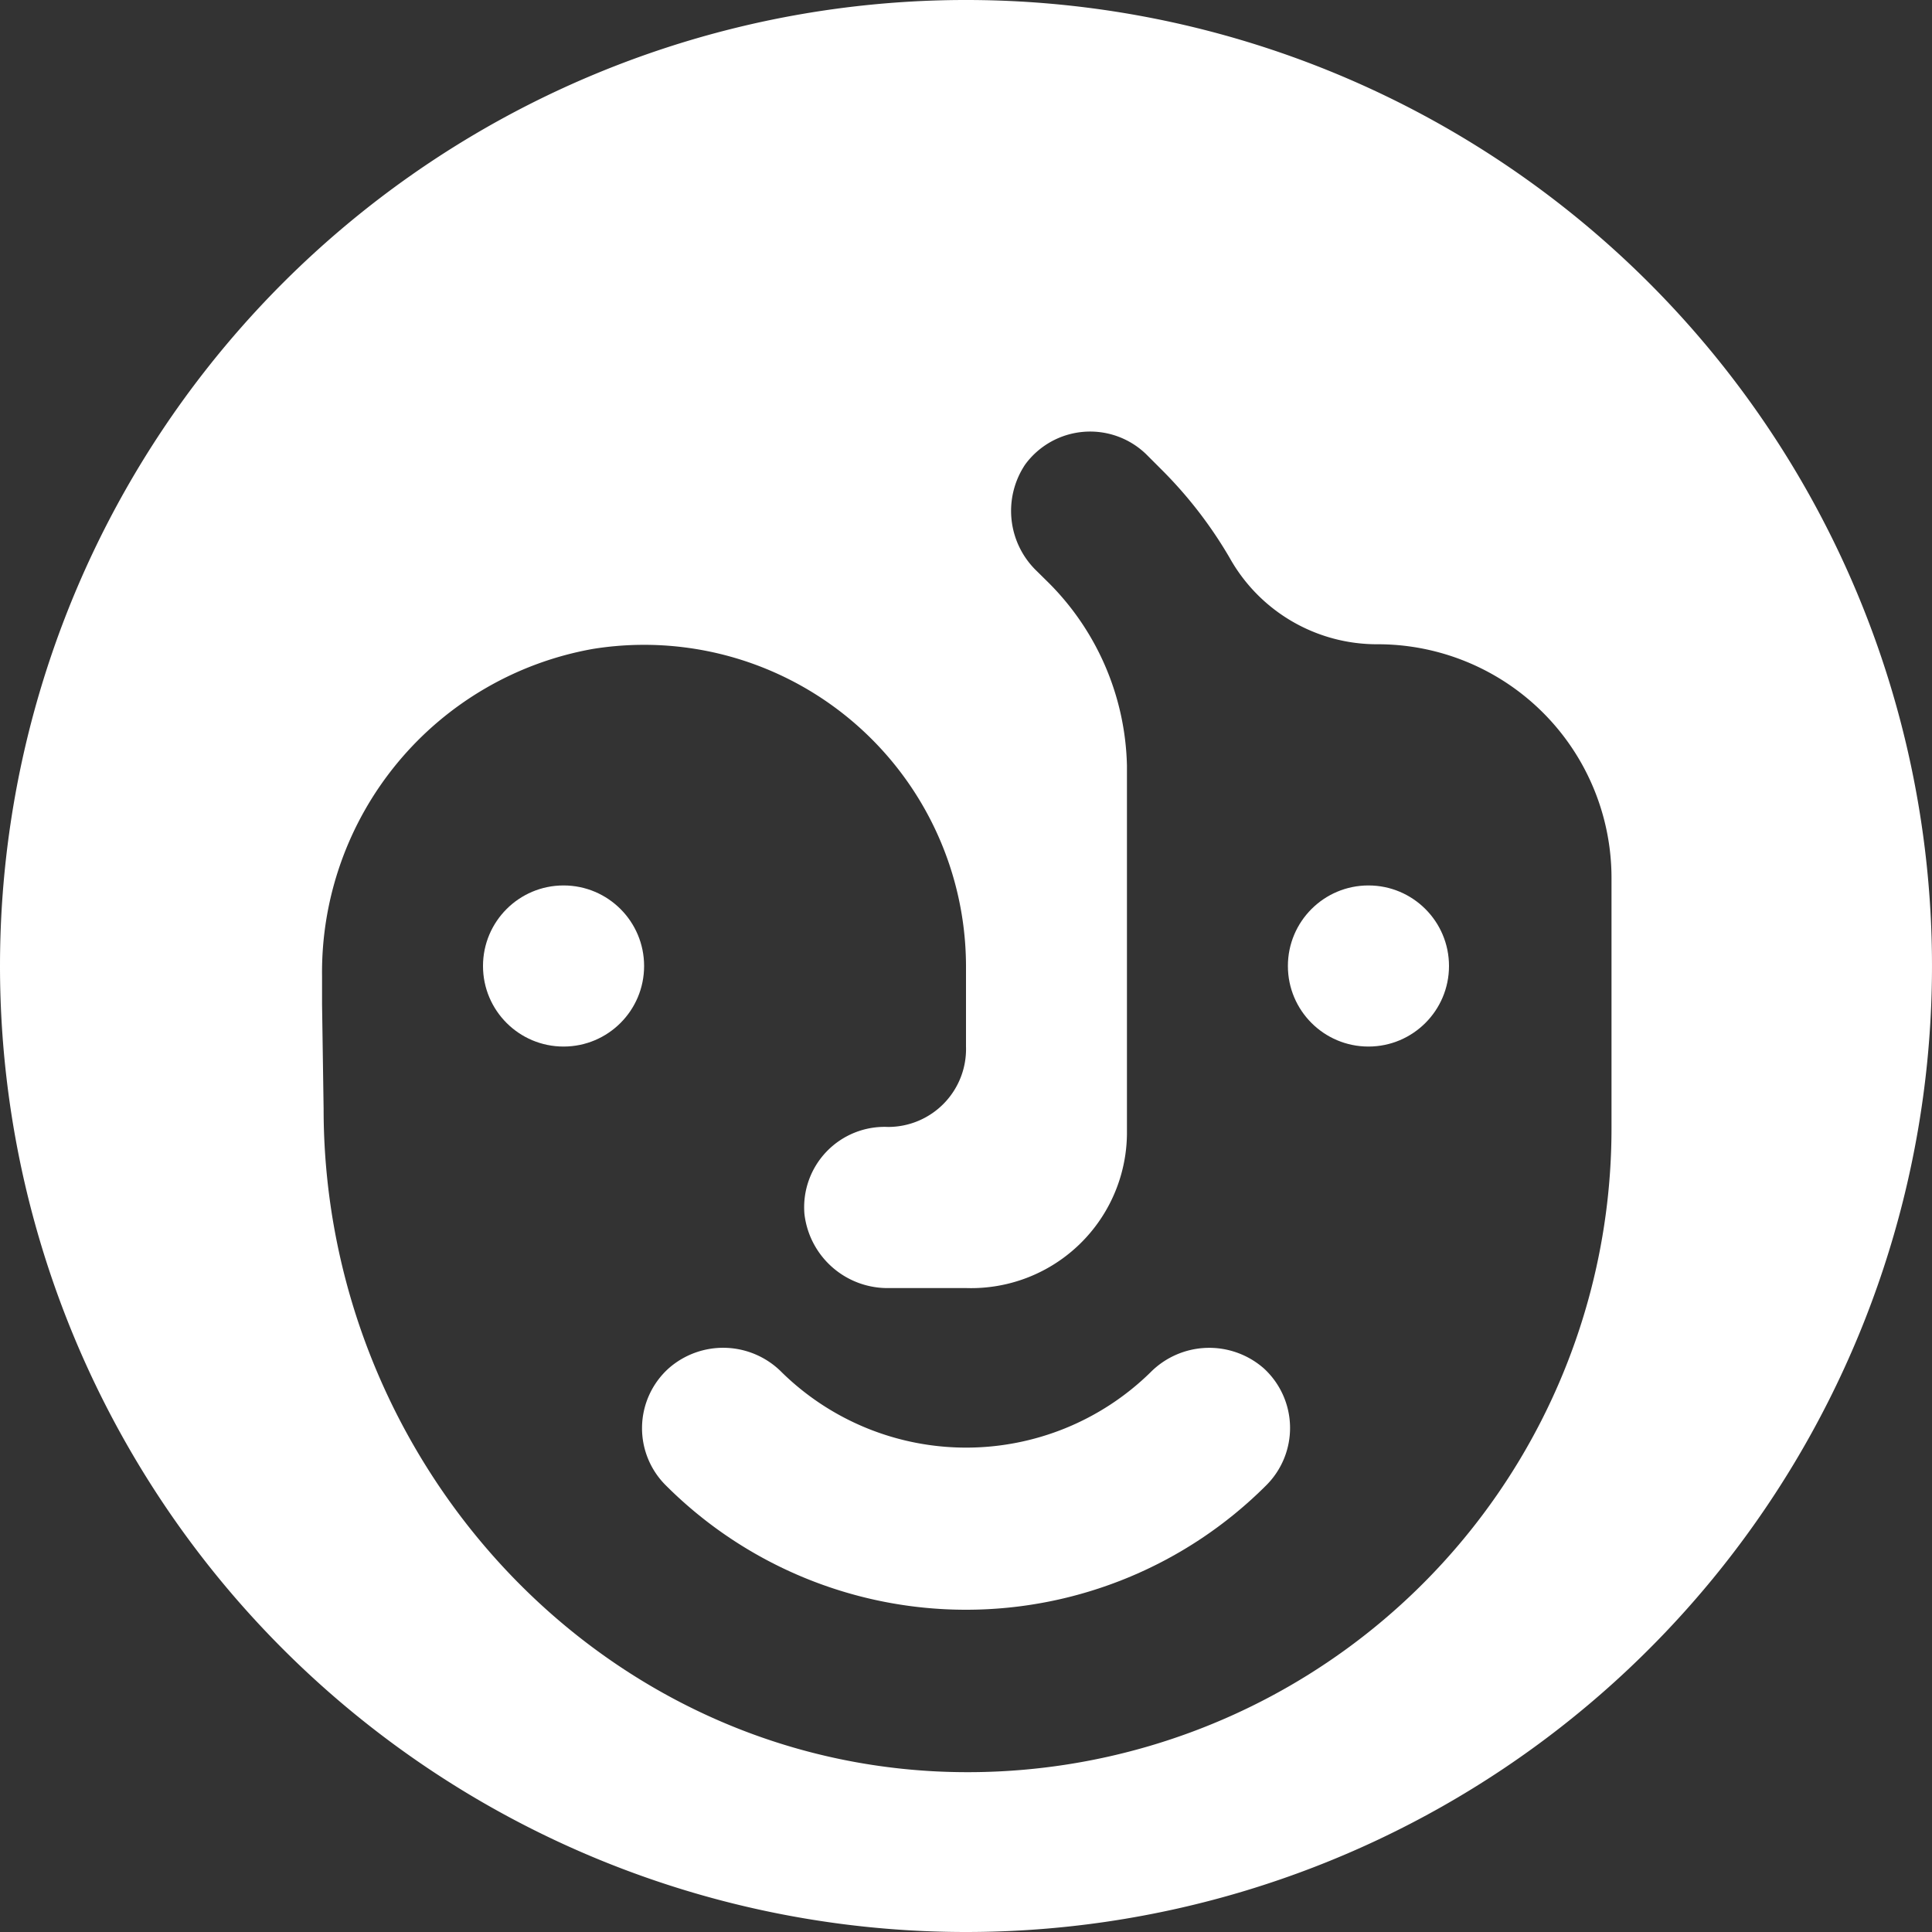 <svg xmlns="http://www.w3.org/2000/svg" viewBox="0 0 124 124"><rect x="0" y="0" width="124" height="124" fill="#333333" stroke="none"/><defs><style>.cls-1{fill:#fff;}</style></defs><title>Social_component</title><g id="Слой_2" data-name="Слой 2"><g id="Слой_1-2" data-name="Слой 1"><circle class="cls-1" cx="87.83" cy="62" r="5.17"/><path class="cls-1" d="M20.67,64.45h0v-1.8a21.08,21.08,0,0,1,17.38-21A20.66,20.66,0,0,1,62,62v5.17a5,5,0,0,1-5,5.16,5.16,5.16,0,0,0-5.37,5.58,5.37,5.37,0,0,0,5.47,4.76H62A10,10,0,0,0,72.33,72.8V49.14a17.13,17.13,0,0,0-5-11.71l-.78-.77a5.35,5.35,0,0,1-.75-6.85,5.17,5.17,0,0,1,7.75-.67l1,1a27.6,27.6,0,0,1,4.37,5.66,10.83,10.83,0,0,0,9.51,5.55,15,15,0,0,1,15,15v16a41.32,41.32,0,0,1-43.4,41.34c-22.21-1.14-39.26-20.31-39.26-42.52ZM62,124A62,62,0,1,0,0,62,62,62,0,0,0,62,124Z"/><path class="cls-1" d="M42.75,95.35a27.24,27.24,0,0,0,38.5,0,5.19,5.19,0,0,0-.13-7.52,5.31,5.31,0,0,0-7.29.26,16.9,16.9,0,0,1-23.64,0,5.29,5.29,0,0,0-7.28-.26,5.17,5.17,0,0,0-.16,7.52Z"/><circle class="cls-1" cx="36.17" cy="62" r="5.17"/></g></g></svg>